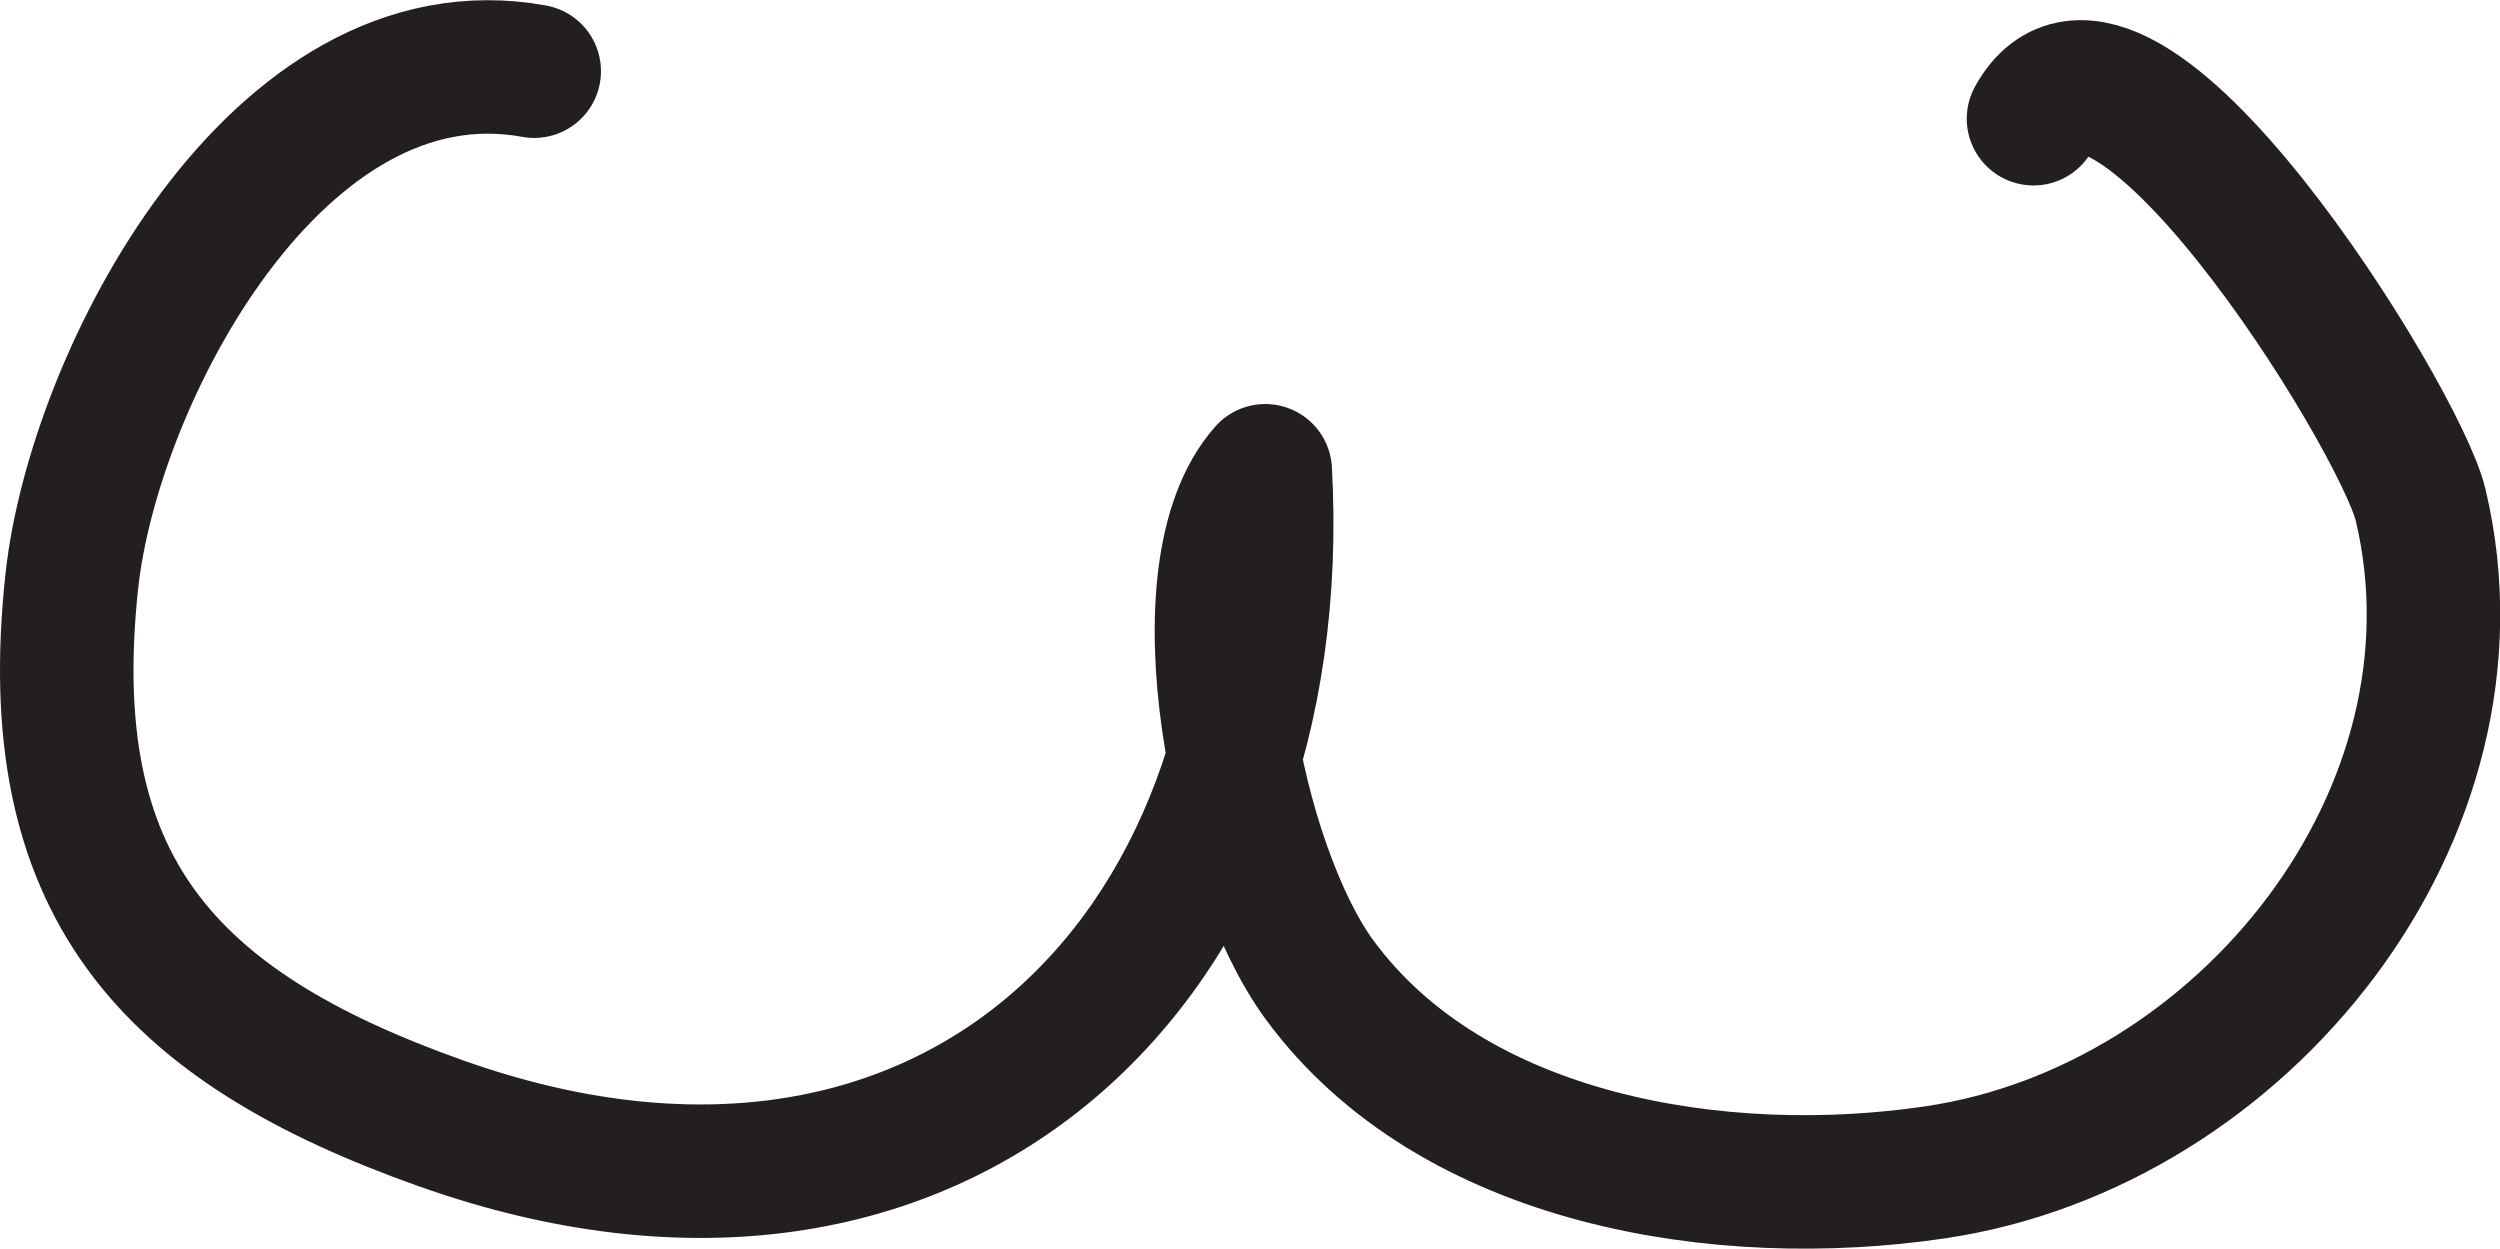 <svg xmlns="http://www.w3.org/2000/svg" viewBox="0 0 561.84 280.65"><g id="Layer_2" data-name="Layer 2"><g id="Layer_1-2" data-name="Layer 1"><path d="M120.06,16C62.37,5.44,21.09,84.8,16.15,130.54c-7.4,68.11,21,100,83.2,122,112.5,39.79,191.08-36.66,185-146.74-20,22.6-6.27,89.25,12.19,114.39,30,40.84,90.33,50.39,138.35,43.28,69.47-10.26,125.55-80.86,109.11-150C539.24,93.67,476.06-8,457,26.68" style="fill:none;stroke:#231f20;stroke-linecap:round;stroke-linejoin:round;stroke-width:30px"/></g></g></svg>